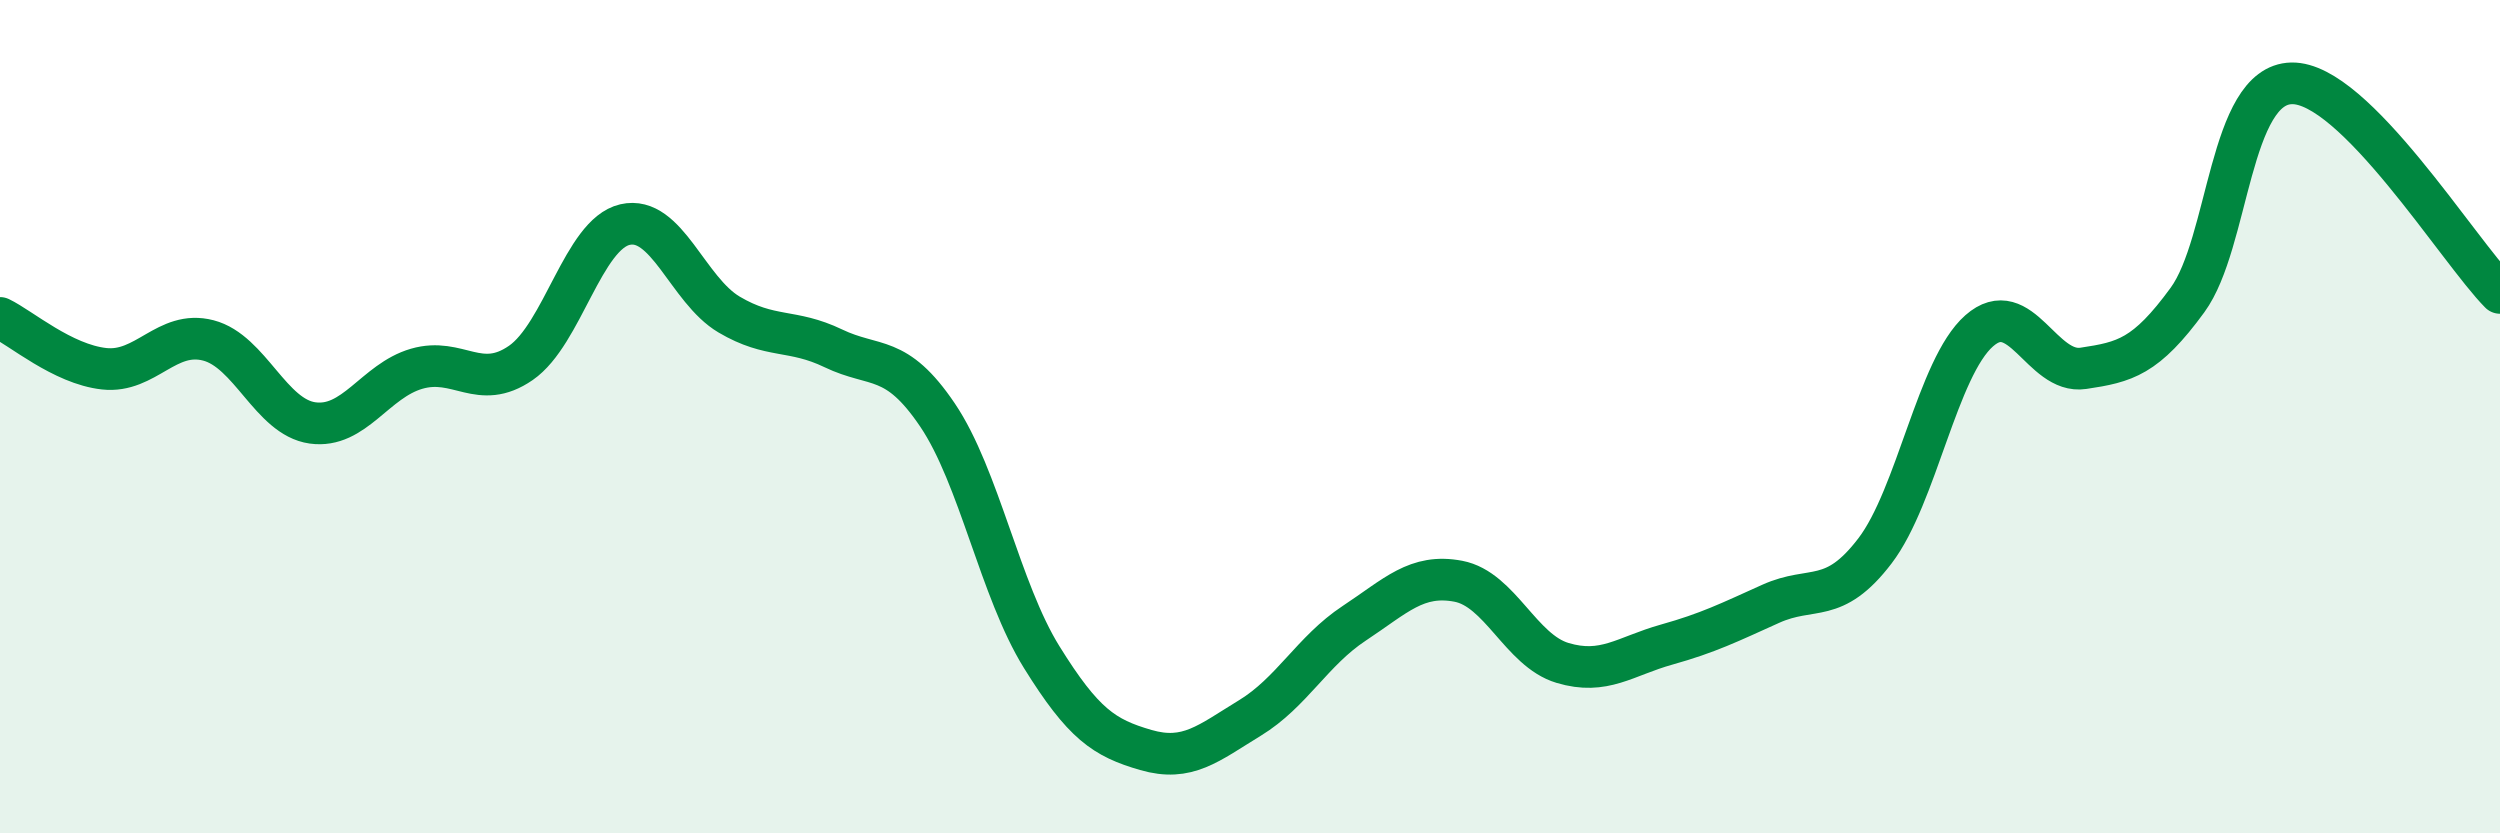 
    <svg width="60" height="20" viewBox="0 0 60 20" xmlns="http://www.w3.org/2000/svg">
      <path
        d="M 0,7.63 C 0.5,7.87 1.5,8.74 2.5,8.85 C 3.5,8.96 4,7.91 5,8.17 C 6,8.43 6.5,10.01 7.5,10.15 C 8.5,10.29 9,9.14 10,8.85 C 11,8.56 11.5,9.4 12.5,8.71 C 13.5,8.02 14,5.62 15,5.39 C 16,5.16 16.5,6.96 17.5,7.55 C 18.5,8.14 19,7.88 20,8.36 C 21,8.84 21.5,8.48 22.5,9.96 C 23.5,11.44 24,14.16 25,15.77 C 26,17.38 26.5,17.71 27.5,18 C 28.5,18.29 29,17.84 30,17.23 C 31,16.62 31.5,15.62 32.5,14.96 C 33.5,14.3 34,13.76 35,13.95 C 36,14.14 36.5,15.61 37.5,15.91 C 38.5,16.21 39,15.75 40,15.47 C 41,15.19 41.5,14.94 42.5,14.49 C 43.5,14.04 44,14.53 45,13.22 C 46,11.91 46.5,8.82 47.5,7.94 C 48.5,7.06 49,8.99 50,8.84 C 51,8.69 51.5,8.57 52.5,7.2 C 53.5,5.83 53.5,2.03 55,2 C 56.5,1.97 59,6.02 60,7.03L60 20L0 20Z"
        fill="#008740"
        opacity="0.1"
        stroke-linecap="round"
        stroke-linejoin="round"
      />
      <path
        d="M 0,7.63 C 0.5,7.87 1.5,8.74 2.5,8.85 C 3.5,8.96 4,7.91 5,8.17 C 6,8.43 6.5,10.01 7.5,10.15 C 8.5,10.29 9,9.14 10,8.85 C 11,8.56 11.5,9.4 12.5,8.71 C 13.5,8.02 14,5.62 15,5.39 C 16,5.16 16.5,6.96 17.5,7.55 C 18.5,8.14 19,7.88 20,8.36 C 21,8.84 21.5,8.48 22.5,9.96 C 23.5,11.44 24,14.16 25,15.77 C 26,17.38 26.5,17.71 27.5,18 C 28.5,18.29 29,17.84 30,17.23 C 31,16.62 31.5,15.62 32.5,14.96 C 33.5,14.3 34,13.76 35,13.95 C 36,14.14 36.5,15.61 37.5,15.91 C 38.5,16.21 39,15.75 40,15.47 C 41,15.19 41.5,14.94 42.5,14.49 C 43.5,14.04 44,14.53 45,13.22 C 46,11.91 46.5,8.82 47.5,7.94 C 48.5,7.06 49,8.99 50,8.84 C 51,8.69 51.5,8.57 52.5,7.2 C 53.5,5.83 53.5,2.03 55,2 C 56.5,1.97 59,6.02 60,7.03"
        stroke="#008740"
        stroke-width="1"
        fill="none"
        stroke-linecap="round"
        stroke-linejoin="round"
      />
    </svg>
  